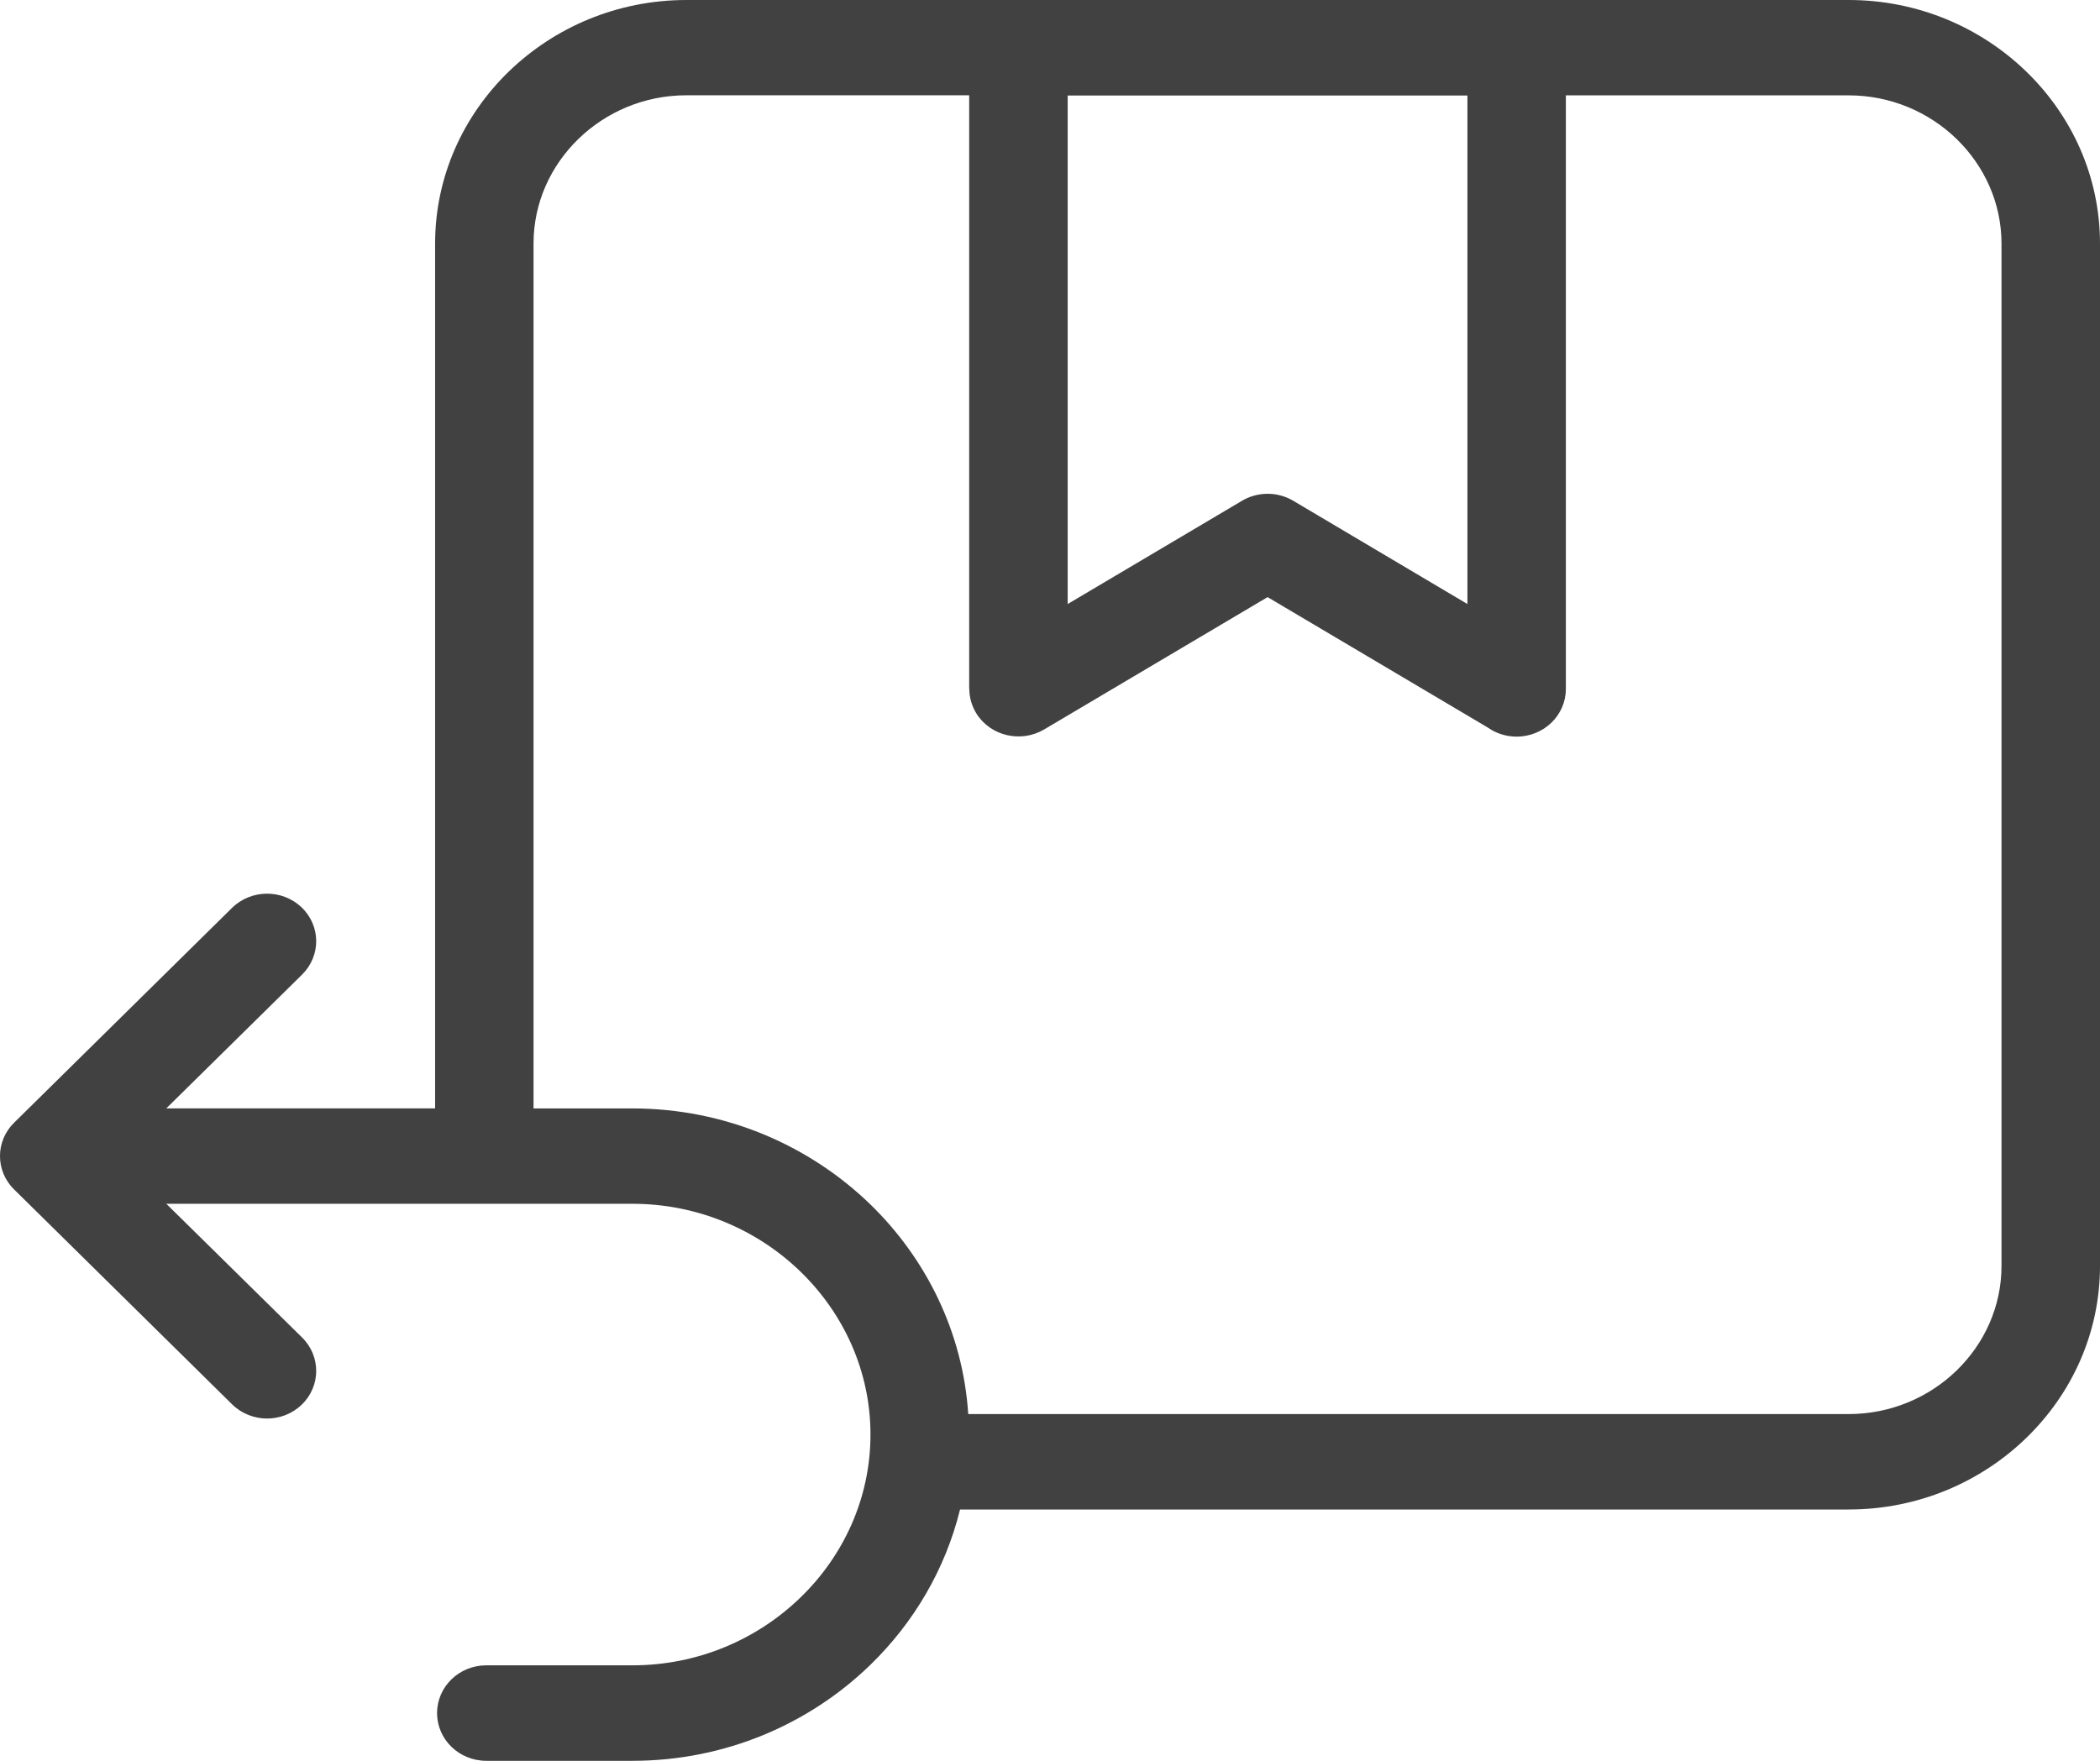 <svg xmlns="http://www.w3.org/2000/svg" fill="none" viewBox="0 0 31 26" height="26" width="31">
<path fill-opacity="0.8" fill="#121212" d="M6.423 16.368V3.597C6.423 2.607 6.839 1.708 7.511 1.056C8.183 0.405 9.111 0 10.132 0H27.291C28.312 0 29.239 0.405 29.911 1.056C30.584 1.708 31 2.607 31 3.597V18.692C31 19.682 30.584 20.581 29.911 21.233C29.239 21.885 28.312 22.289 27.291 22.289H14.172C13.955 23.172 13.488 23.963 12.845 24.586C11.946 25.458 10.704 26 9.337 26H7.179C6.777 26 6.452 25.685 6.452 25.295C6.452 24.906 6.777 24.59 7.179 24.59H9.337C10.302 24.59 11.179 24.207 11.817 23.588C12.454 22.971 12.85 22.119 12.85 21.183C12.85 20.247 12.455 19.396 11.817 18.777C11.181 18.16 10.302 17.775 9.337 17.775H2.455L4.46 19.75C4.74 20.026 4.737 20.472 4.451 20.744C4.167 21.016 3.707 21.013 3.426 20.736L0.208 17.563C-0.069 17.291 -0.07 16.851 0.208 16.578L3.426 13.405C3.707 13.129 4.166 13.126 4.451 13.397C4.737 13.669 4.74 14.113 4.46 14.39L2.455 16.366H6.424L6.423 16.368ZM14.293 20.88H27.29C27.91 20.88 28.474 20.634 28.883 20.237C29.292 19.84 29.546 19.294 29.546 18.692V3.597C29.546 2.995 29.291 2.449 28.883 2.052C28.474 1.655 27.91 1.408 27.29 1.408H23.115V10.172C23.115 10.562 22.79 10.877 22.388 10.877C22.231 10.877 22.084 10.828 21.966 10.745L18.712 8.817L15.412 10.772C15.07 10.973 14.624 10.869 14.415 10.538C14.344 10.424 14.309 10.297 14.309 10.171H14.307V1.407H10.132C9.511 1.407 8.948 1.654 8.539 2.051C8.13 2.448 7.876 2.994 7.876 3.596V16.367H9.336C10.703 16.367 11.944 16.909 12.845 17.781C13.675 18.587 14.214 19.675 14.293 20.878L14.293 20.88ZM21.662 1.41H15.761V8.919L18.325 7.4C18.55 7.262 18.846 7.25 19.09 7.394L21.662 8.919L21.662 1.41Z"></path>
</svg>
